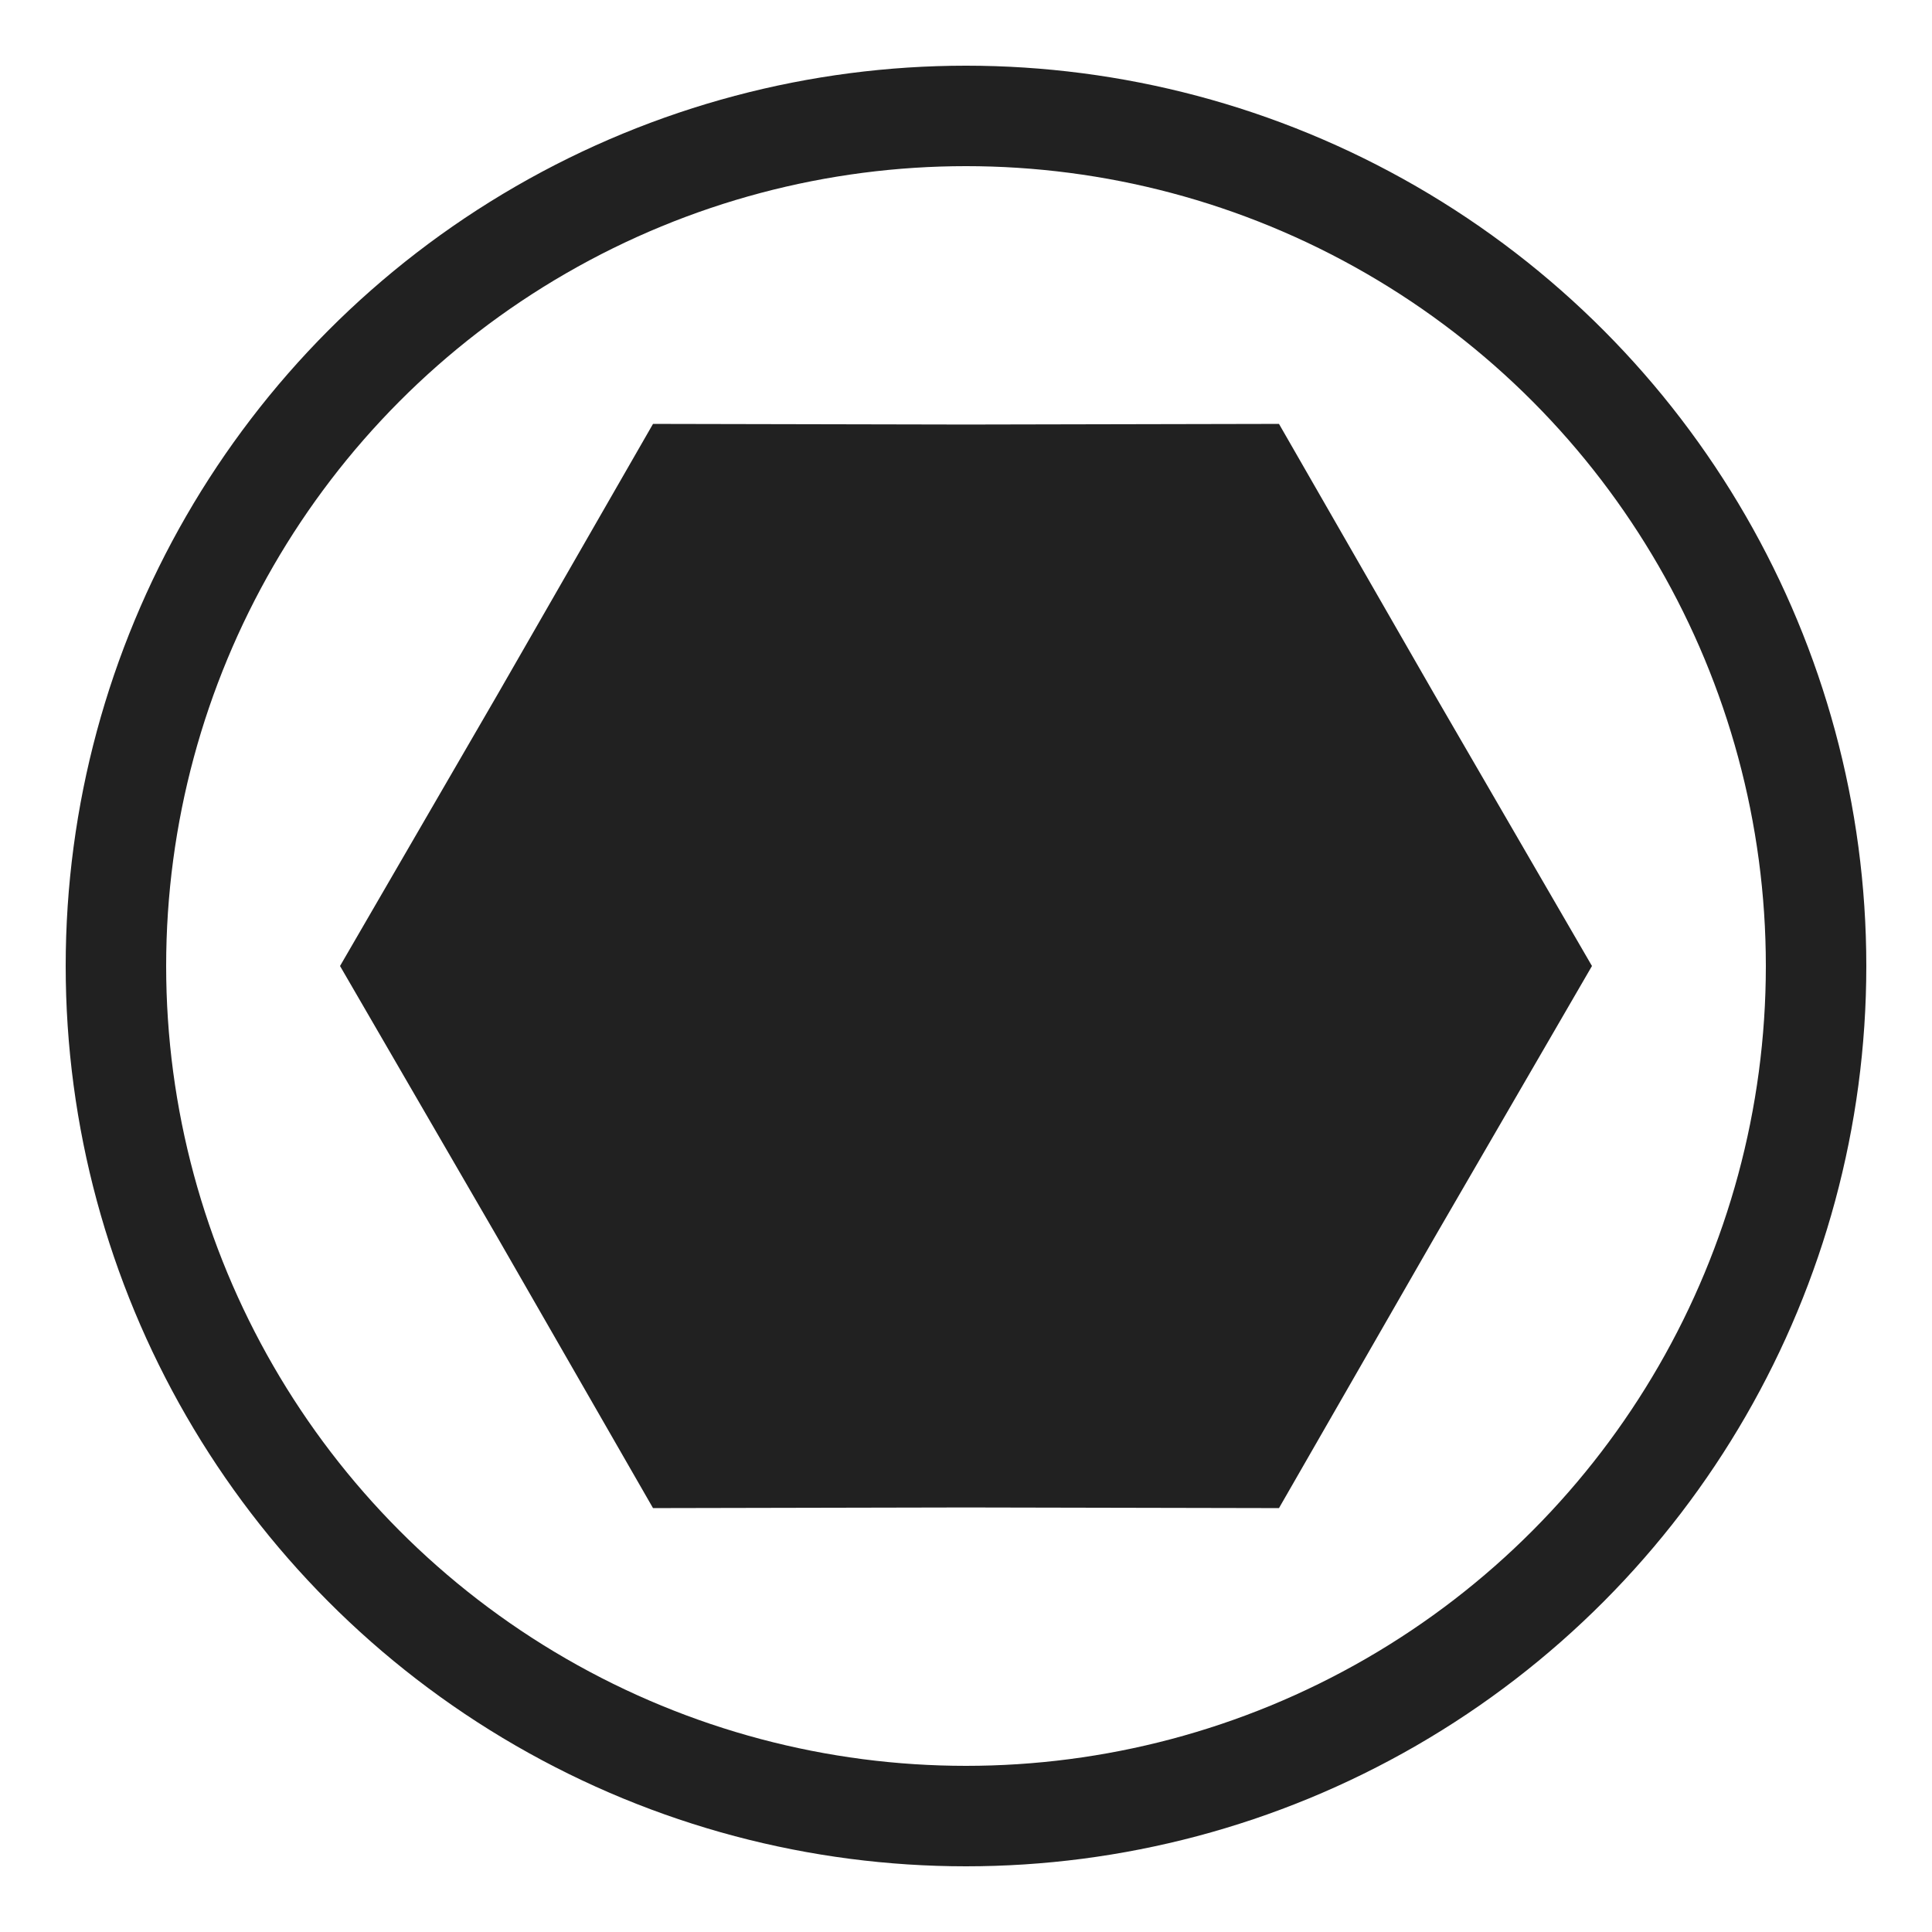 <svg width="250" height="250" viewBox="0 0 250 250" fill="none" xmlns="http://www.w3.org/2000/svg">
<circle cx="125" cy="125" r="110" stroke="#212121" stroke-width="13"/>
<path d="M44 125L64.322 89.968L84.5 54.852L125 54.935L165.5 54.852L185.678 89.968L206 125L185.678 160.033L165.5 195.148L125 195.065L84.5 195.148L64.322 160.033L44 125Z" fill="#212121"/>
</svg>
